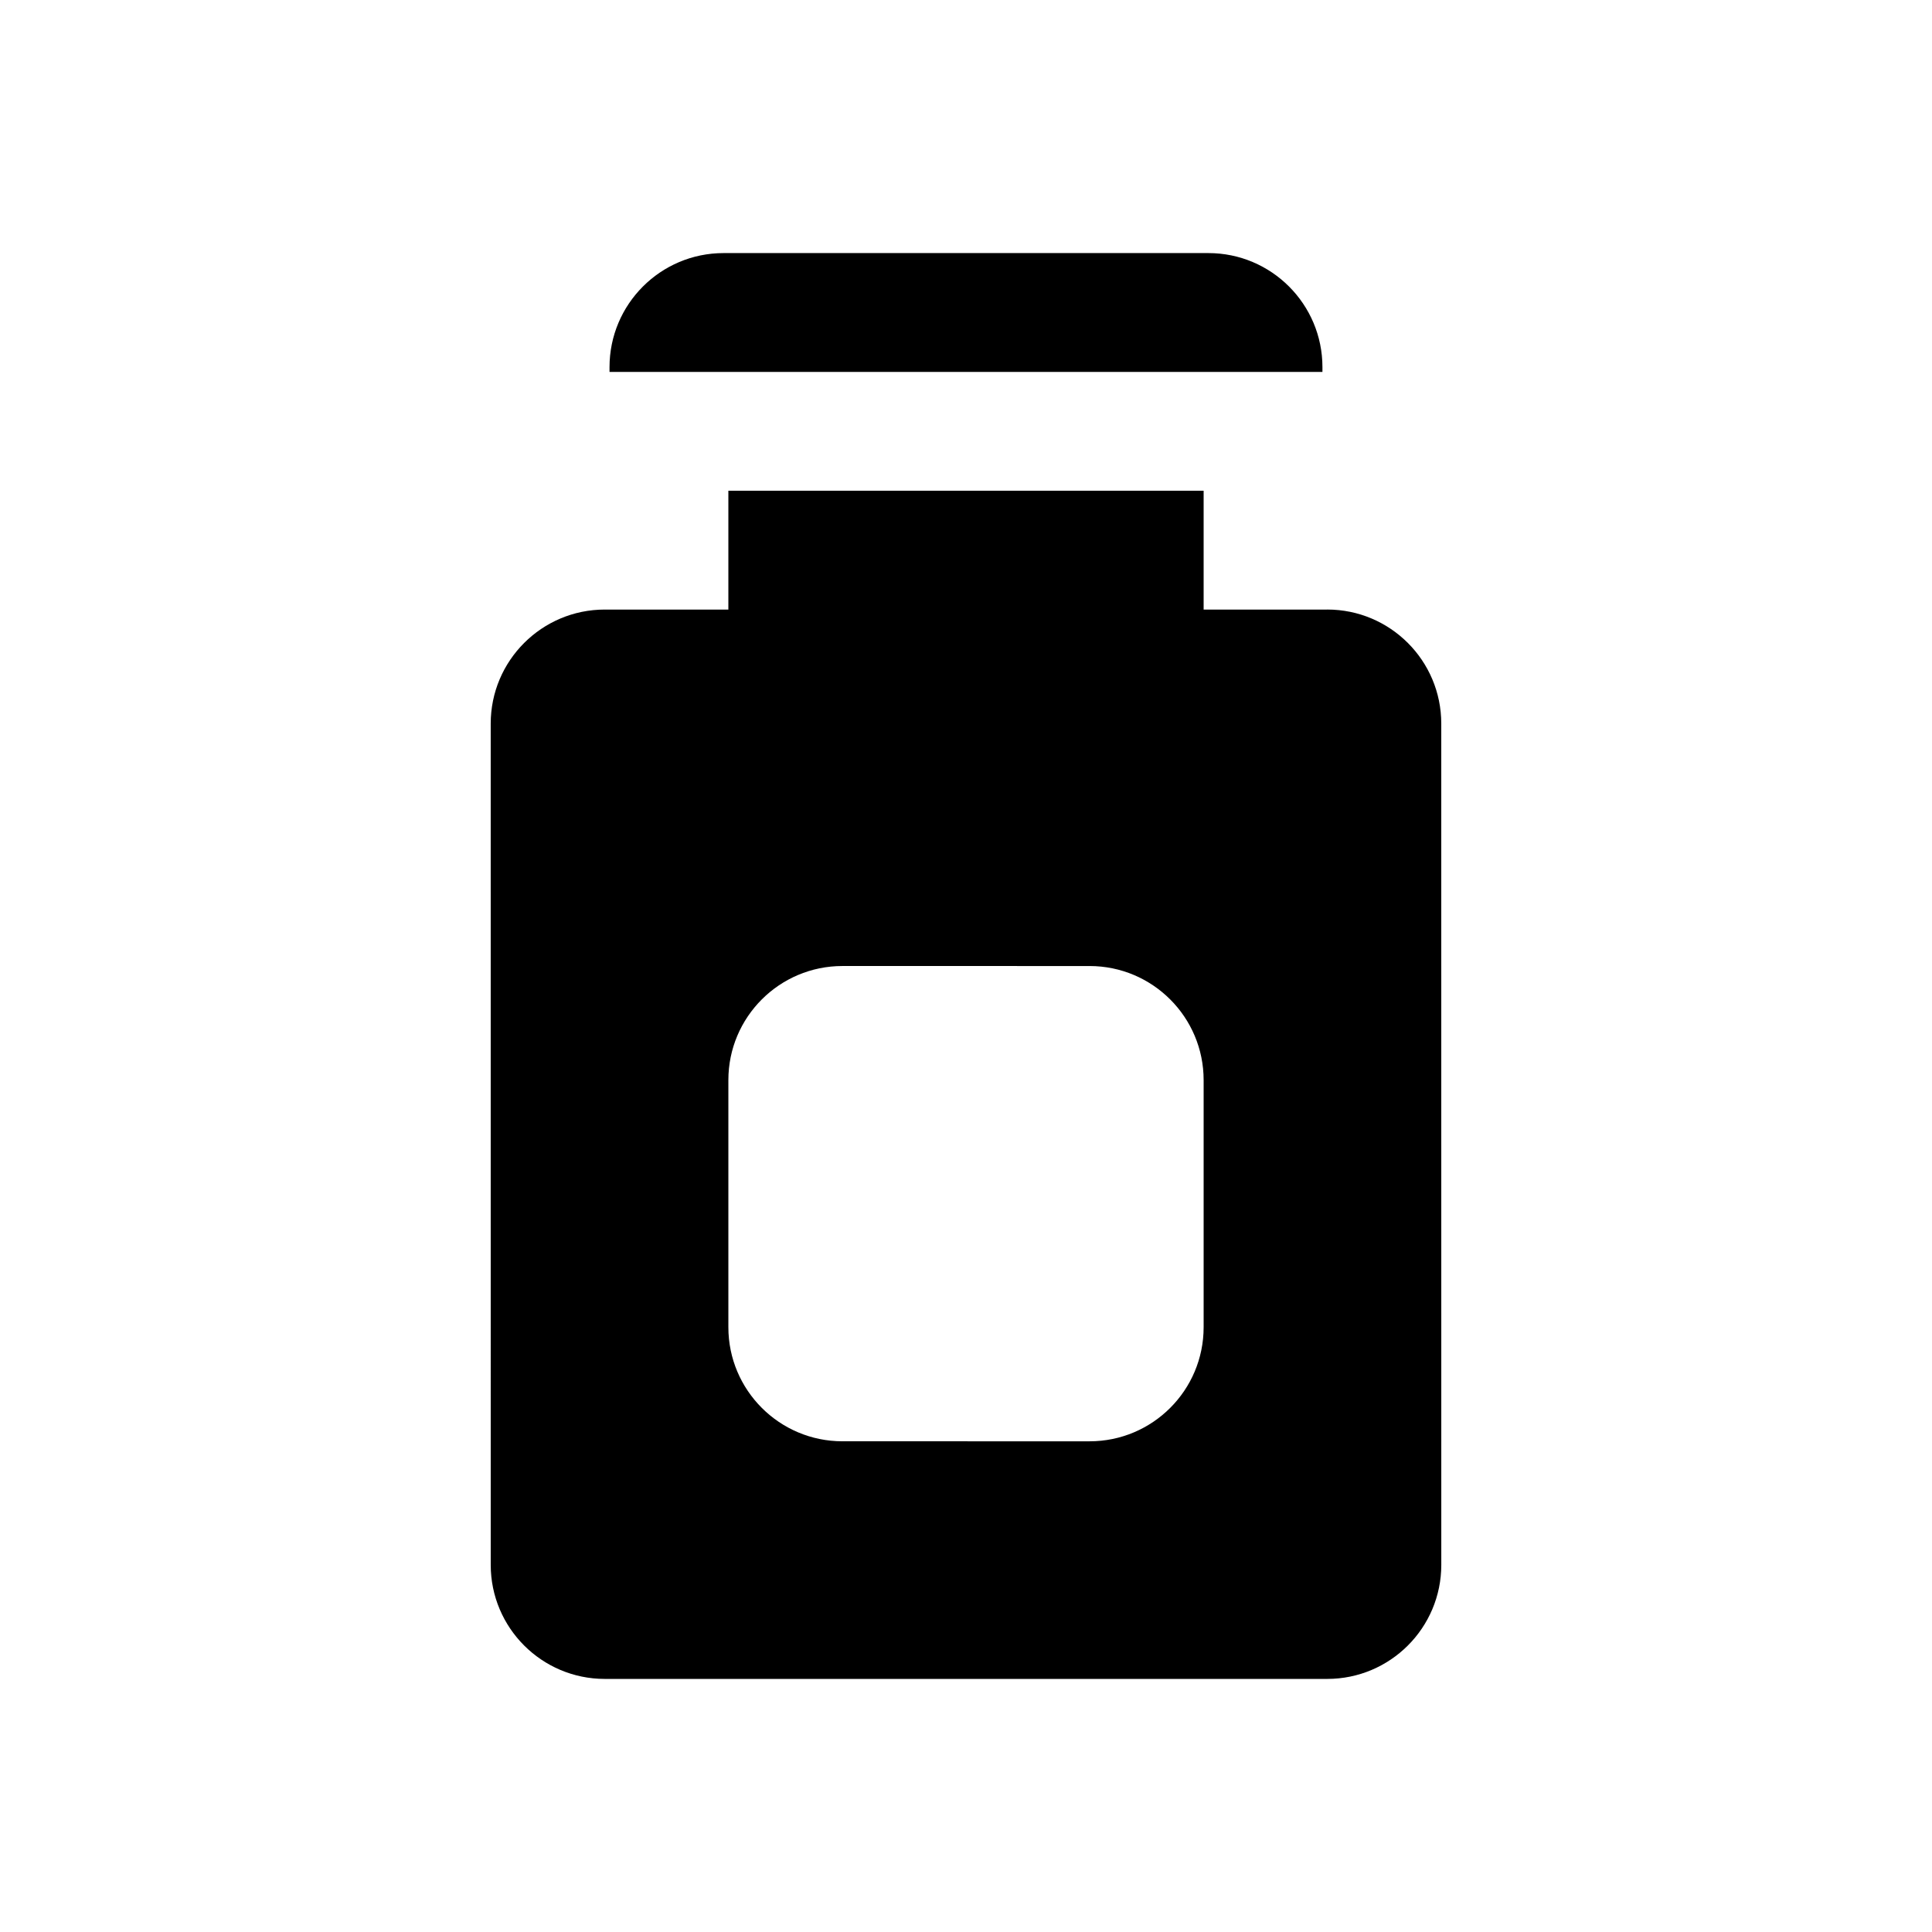 <?xml version="1.0" encoding="UTF-8"?>
<!-- Uploaded to: SVG Find, www.svgrepo.com, Generator: SVG Find Mixer Tools -->
<svg fill="#000000" width="800px" height="800px" version="1.1" viewBox="144 144 512 512" xmlns="http://www.w3.org/2000/svg">
 <g>
  <path d="m495.72 305.54h-32.746v-31.488h-125.95v31.488h-32.75c-16.691 0-30.23 13.539-30.23 30.23l0.004 222.93c0 16.691 13.539 30.23 30.23 30.23h191.45c16.691 0 30.23-13.539 30.23-30.23l-0.008-222.94c0-16.691-13.535-30.227-30.227-30.227zm-32.746 190.19c0 16.688-13.531 30.23-30.23 30.23l-65.488-0.004c-16.691 0-30.23-13.543-30.23-30.23v-65.492c0-16.688 13.539-30.23 30.23-30.23l65.488 0.004c16.695 0 30.23 13.543 30.23 30.23z"/>
  <path d="m494.46 241.3c0-16.691-13.539-30.23-30.23-30.23h-128.47c-16.691 0-30.23 13.539-30.23 30.23v1.258h188.93z"/>
 </g>
</svg>